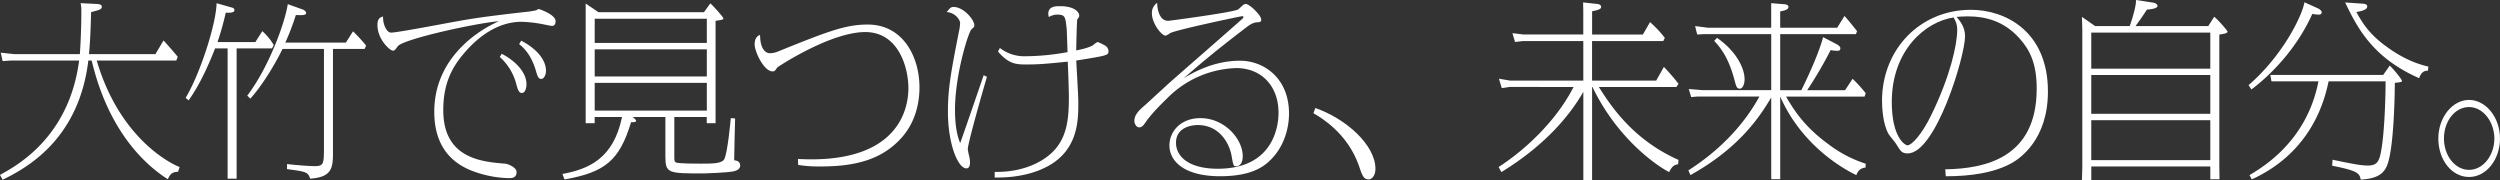 <svg id="main_title" xmlns="http://www.w3.org/2000/svg" width="1412.637" height="101.8" viewBox="0 0 1412.637 101.8">
  <rect x="0" y="0" width="1412.637" height="101.8" fill="#333333" stroke="none"/>
  <path id="パス_7649" data-name="パス 7649" d="M87.824,29.846l4.56-7.739c1.38,1.38,6.883,7.739,8.054,9.224L99.6,33.445H54.665C67.051,75.828,94.6,90.975,101.485,93.613l-.839,2.656c-3.284.21-4.35,1.066-5.818,4.245-12.177-7.739-33.368-26.38-43.012-67.051h-1.9c-5.521,46.069-36.88,61.548-48.428,67.366L0,98.068c9.853-5.4,39.1-21.506,44.707-64.623H6.15l-4.665.314L.419,28.99l7.53.839H45.126c.524-7.53.839-16.213.839-23.934a18.782,18.782,0,0,0-.419-4.874l8.473.419c1.9.1,3.494.21,3.494,1.59,0,1.485-.961,1.695-6.045,3.075-.314,13.662-.734,18.536-1.171,23.725H87.806Z" transform="translate(0 0.762)" fill="#fff"/>
  <path id="パス_7650" data-name="パス 7650" d="M88.849,100.184H83.765V26.564H76.672c-1.695,4.35-7.3,18.746-14.937,29.35l-1.695-1.38C68.3,40.768,77.3,12.693,77.528,1.04l9,2.551a1.392,1.392,0,0,1,1.066,1.485c0,1.59-3.809,1.38-4.874,1.275a156.625,156.625,0,0,1-4.665,16.632h21.4l3.913-6.15a31.876,31.876,0,0,1,6.464,7.844l-.961,1.9H88.849v73.6ZM143.3,85.666c0,8.892-.961,13.662-12.928,14.518-1.066-3.809-2.551-4.018-13.033-5.4V91.921c3.389.419,11.862,1.171,15.566,1.171,5.294,0,5.294-1.275,5.294-11.653V26.879h-23.41c-6.045,12.386-13.976,23.62-18.222,28.075l-1.695-1.695c11.862-15.566,21.192-40.566,22.886-51.695l8.578,3.075c.629.21,1.8,1.171,1.8,1.8,0,1.38-1.695,1.485-5.818,1.275a140.919,140.919,0,0,1-5.94,15.566h34.224l4.018-6.359a93.644,93.644,0,0,1,7.407,8.054l-.839,1.9H143.286V85.666Z" transform="translate(44.852 0.777)" fill="#fff"/>
  <path id="パス_7651" data-name="パス 7651" d="M129.7,16.25c4.123,0,35.273-6.15,41.946-7.2,10.482-1.8,25.21-3.494,35.814-4.665,1.485-.21,3.389-.524,4.245-.734a9.743,9.743,0,0,1,1.485-.734c.419,0,9.539,3.18,9.539,6.779,0,2.76-1.485,2.76-2.219,2.76-.21,0-2.97-.524-3.389-.629a74.432,74.432,0,0,0-13.662-1.695c-13.033,0-24.266,8.054-32.635,18.012-6.464,7.635-11.548,16.632-11.548,31.988,0,27.341,21.925,29.141,35.168,30.189,1.066.1,6.254,1.9,6.254,4.769,0,3.389-2.865,3.389-4.56,3.389a61.847,61.847,0,0,1-21.4-4.455c-16-6.569-20.545-19.811-20.545-33.054,0-30.713,25.315-46.3,36.548-51.171-13.557,1.171-54.35,10.168-57.215,14.2-1.59,2.219-1.8,2.428-2.76,2.428-1.695,0-8.683-6.464-8.683-14.413,0-3.809,1.485-4.35,3.18-4.874-.21,4.35,2.009,9.1,4.455,9.1Zm62.614,11.967c7.844,4.018,13.976,10.587,13.976,17.156,0,2.865-1.066,4.979-2.551,4.979-1.8,0-2.324-1.8-3.284-5.294a31,31,0,0,0-9.224-15.042l1.066-1.8Zm11.024-7.407c10.273,5.4,13.976,11.967,13.976,16.946,0,2.76-1.38,4.665-2.656,4.665-1.695,0-2.219-1.695-3.18-5.084-2.76-9.1-7.2-12.823-9.329-14.623l1.171-1.9Z" transform="translate(91.198 2.181)" fill="#fff"/>
  <path id="パス_7652" data-name="パス 7652" d="M245.17,88.809c0,.961,0,2.009,1.38,2.324,2.656.524,10.814.524,13.871.524,5.818,0,11.338,0,12.823-2.324,2.009-3.18,3.7-22.467,3.809-23.41l2.428.21c-.1,3.18-.524,20.982-.524,23.62,1.066.1,3.389.419,3.389,2.97,0,2.219-2.324,2.97-3.809,3.284-3.389.734-15.671,1.171-16.737,1.171-20.231,0-21.716,0-21.716-9.748V65.294H221.655c1.066.856,1.9,1.695,1.9,2.219,0,.629-1.485.734-1.8.734h-1.066c-6.569,21.611-14.623,28.285-37.614,32.32l-1.171-3.075c14.623-2.76,28.809-8.473,33.683-32.2H200.132v3.494h-5.084V1.195l7.2,4.874h59.644l3.6-4.979c1.38,1.171,7.407,7.739,7.407,8.578,0,.524-.524.734-4.455,1.275V68.788h-4.979V65.294H245.135V88.809ZM200.149,23.452H263.5V9.773H200.149V23.435Zm0,18.955H263.5V27.051H200.149Zm0,19.287H263.5V46.024H200.149Z" transform="translate(135.893 0.814)" fill="#fff"/>
  <path id="パス_7653" data-name="パス 7653" d="M268.556,83.9c2.219.1,4.56.21,7.53.21,48.725,0,54.874-27.865,54.874-40.252,0-11.653-5.608-31.674-24.371-31.674s-46.4,17.7-49.476,19.811c-.315.21-1.275,1.695-1.59,2.009a1.576,1.576,0,0,1-1.275.419c-4.979,0-10.168-11.233-10.168-15.252s2.009-4.979,3.075-5.4c0,7.093,2.551,10.377,5.608,10.377a12.445,12.445,0,0,0,4.455-.961C285.293,11.853,295.355,7.94,307.969,7.94c19.811,0,29.245,18.012,29.245,35.587,0,7.407-1.695,19.6-10.919,29.245-10.692,11.338-25,15.356-44.916,15.356a76.579,76.579,0,0,1-12.718-.856l-.1-3.389Z" transform="translate(182.337 5.931)" fill="#fff"/>
  <path id="パス_7654" data-name="パス 7654" d="M328.914,41.937c-2.114,7.2-10.814,37.4-10.814,40.9a29.808,29.808,0,0,0,.629,3.284,17.417,17.417,0,0,1,.629,4.35c0,.314,0,3.18-2.009,3.18-4.874,0-10.482-13.871-10.482-32.093,0-13.033,1.8-22.781,6.254-45.336a24.8,24.8,0,0,0,.629-4.769c0-1.38-2.219-5.608-7.53-6.15,1.8-2.324,2.428-2.865,3.809-2.865,5.713,0,11.758,7.2,11.758,10.377,0,.839-.1.961-1.485,2.114-1.9,1.59-9.434,25.961-9.434,45.545,0,5.94.524,12.614,2.551,17.907.1.21.314.839.419.839s12.928-37.282,13.242-38.243l1.8.961Zm4.35,53.7c17.051.314,26.695-6.464,28.913-8.054,12.177-8.578,13.033-21.4,13.033-34.434,0-2.76-.314-13.243-.629-19.811-12.718,1.275-16.422,1.59-23.2,1.59-5.713,0-9.958,0-16.213-7.3l1.066-2.009a22.432,22.432,0,0,0,14.518,4.665,133.567,133.567,0,0,0,23.725-2.324c-.1-2.114-.419-12.823-.524-13.452-.734-6.464-.856-7.739-5.294-7.739a9.043,9.043,0,0,0-4.769,1.38,10.793,10.793,0,0,1-.314-1.8C363.575,2,367.82,2,370.249,2c8.788,0,10.814,3.809,10.814,5.189A2.691,2.691,0,0,1,380,9.3c-.314.314-.629,16-.629,17.7,3.18-.629,7.3-1.59,9.539-2.97a10.729,10.729,0,0,1,2.551-1.8,30.3,30.3,0,0,1,3.809,1.8,3.891,3.891,0,0,1,2.324,3.389c0,2.324-.419,2.446-18.222,5.294,1.066,18.851,1.171,20.982,1.171,24.162,0,9.748,0,28.075-20.126,36.967-2.428,1.171-11.443,4.979-25.524,4.979H333.3v-3.18Z" transform="translate(228.758 1.494)" fill="#fff"/>
  <path id="パス_7655" data-name="パス 7655" d="M386.038,11.07c.734,0,37.4-4.874,39.518-6.464.524-.314,2.655-2.446,3.075-2.655a2.2,2.2,0,0,1,1.066-.419c2.446,0,8.892,6.569,8.892,8.788,0,1.38-.524,1.485-2.428,1.59-2.219.21-4.141,1.38-6.254,3.075-18.851,14.308-28.494,22.781-35.063,28.494,4.769-2.865,16.527-9.853,31.779-9.853,13.138,0,27.656,9.539,27.656,29.874,0,8.683-3.075,20.126-12.282,27.865-6.779,5.835-16.737,7.53-26.59,7.53-21.4,0-28.7-9.224-28.7-17.366s6.569-15.461,17.488-15.461c13.767,0,23.934,11.862,23.934,21.506,0,4.018-1.8,5.713-3.6,5.713-1.485,0-1.695,0-2.655-5.713-1.275-7.3-6.883-17.593-19.182-17.593-3.075,0-12.282,1.066-12.282,10.063,0,6.988,6.254,14.623,23.62,14.623,32.635,0,34.329-25.961,34.329-31.569,0-15.147-9.644-25.315-23.934-25.315a57.181,57.181,0,0,0-38.767,16.841c-5.294,5.189-9.539,9.539-12.718,14.2-1.38,2.009-2.219,2.446-3.284,2.446-1.8,0-2.76-2.324-2.76-3.6,0-3.18,2.114-5.608,5.608-8.578.856-.734,11.338-10.377,13.662-12.509,1.59-1.485,40.357-35.273,41.632-36.548.21-.21.734-.629.734-1.066a.587.587,0,0,0-.629-.524c-.734,0-36.967,7.635-40.688,9.539a15.311,15.311,0,0,1-2.551,1.485c-2.551,0-7.844-7.093-7.844-12.509A6.8,6.8,0,0,1,379.783.92c0,1.695.524,10.168,6.254,10.168Z" transform="translate(274.08 0.687)" fill="#fff"/>
  <path id="パス_7656" data-name="パス 7656" d="M425.841,34.93C443,40.87,459.856,55.7,459.856,69.364c0,3.809-2.114,5.94-3.809,5.94-2.97,0-3.7-2.324-5.608-7.949C443.975,49.029,428.933,40.241,424.81,37.9l1.066-2.97Z" transform="translate(317.349 26.094)" fill="#fff"/>
  <path id="パス_7657" data-name="パス 7657" d="M537.565,101.21h-4.979v-49.9c-7.739,13.452-21.611,30.189-46.3,45.336l-1.59-2.865c13.557-8.683,31.988-24.9,42.366-45.231H490.832l-4.35.629-1.59-5.294,6.359,1.066h41.317V22.61H498.345l-4.35.524-1.485-4.979,6.15.734h33.893V5.559l-.1-4.769,7.844.839c.961.1,2.324.419,2.324,1.695,0,.734-.1,1.485-5.084,2.446V18.907h28.7l4.018-6.988a59.941,59.941,0,0,1,8.368,8.892l-.856,1.8H537.513V44.955h36.234l4.35-7.739a118.163,118.163,0,0,1,8.263,9.539l-1.171,1.8H541.339c6.569,10.273,18.851,29.56,45.021,41.213l-.21,2.428c-2.114.419-3.284.856-5.084,4.455-7.425-3.809-29.455-19.182-43.326-48.1h-.21V101.21Z" transform="translate(362.089 0.59)" fill="#fff"/>
  <path id="パス_7658" data-name="パス 7658" d="M646.185,93.937c-2.865.21-4.35,1.9-5.189,4.245-8.683-4.123-31.255-17.593-43.012-44.392v46.716H592.9V54.315c-5.818,9.644-16.946,27.865-45.65,43.851L546.08,95.51c6.674-4.35,26.9-17.593,40.147-41.737H551.164l-3.494.314-1.38-4.56,7.739.629H592.9V18.518H554.868l-3.809.21-1.17-4.769,7.3.961h35.692V1.03l7.844.629c.856.1,1.9.524,1.9,1.38,0,1.695-2.009,2.114-4.665,2.655v9.224h32.2l4.141-6.674c2.428,2.76,2.865,3.284,7.093,8.578l-.629,1.695h-42.8V50.192h11.967c.1-.314,9.224-18.326,12.282-29.979l7.093,3.7c.629.314,2.656,1.38,2.656,2.551,0,1.485-1.17,1.485-1.8,1.485a20.888,20.888,0,0,1-3.7-.419,231.425,231.425,0,0,1-13.243,22.677h21.4l4.245-6.464A82.629,82.629,0,0,1,646.29,51.9l-.629,1.9H601.269c4.228,7.2,9.958,16.632,23.515,26.59A70.5,70.5,0,0,0,646.29,91.736l-.1,2.219Zm-83.91-73.306c10.168,6.988,15.566,16.527,15.566,23.41,0,2.76-1.066,5.294-2.76,5.294s-2.009-1.38-2.97-4.979c-3.494-13.452-8.788-19.182-11.443-22.03l1.59-1.695Z" transform="translate(407.942 0.769)" fill="#fff"/>
  <path id="パス_7659" data-name="パス 7659" d="M644.412,93.3c22.886-.314,51.695-6.674,51.695-45.545,0-13.976-3.7-21.82-9.853-28.6C677.571,9.617,667.508,6.874,656.9,6.874c-2.656,0-4.455.21-6.045.314,1.9,2.219,4.769,5.713,4.769,10.919,0,11.338-16.527,66.213-32.408,66.213-3.284,0-4.018-1.275-6.569-5.4-.524-.961-3.494-4.35-4.018-5.189-3.7-6.045-3.913-16.527-3.913-19.182,0-28.913,21.4-51.38,50.21-51.38,19.392,0,43.536,12.072,43.536,46.192,0,27.114-15.793,37.823-20.545,40.461-9.958,5.5-23.2,7.407-37.177,7.407l-.314-3.913ZM614.223,55.267c0,19.916,7.407,24.476,8.892,24.476,2.324,0,8.054-6.045,13.347-16.946,10.814-22.135,14.727-39.937,14.727-48.306,0-2.655-.419-4.123-2.009-6.988-15.9,2.324-34.958,18.431-34.958,47.781Z" transform="translate(454.736 2.368)" fill="#fff"/>
  <path id="パス_7660" data-name="パス 7660" d="M744.754,14.728l3.389-5.294c1.9,1.485,7.53,7.844,7.53,8.473,0,1.066-3.6,1.485-4.665,1.59V94.078l.1,7.2h-5.189v-7.2H678.664v7.635H673.37l.21-6.569V16.422l-.21-6.883,7.425,5.189h19.6C702.3,9.539,704.205,2.219,703.891,0l9.749,1.485c1.066.21,2.428.734,2.428,1.9,0,1.59-4.769,2.009-5.94,2.009-1.485,2.324-4.665,6.988-6.464,9.329h41.108ZM678.646,38.784h67.261V18.431H678.646V38.767Zm0,25.524h67.261V42.383H678.646Zm0,26.171h67.261V67.907H678.646Z" transform="translate(503.032)" fill="#fff"/>
  <path id="パス_7661" data-name="パス 7661" d="M766.578,4.224c.856.419,2.009,1.275,2.009,2.219s-.734,1.275-1.695,1.275a19.71,19.71,0,0,1-3.6-.419C753.86,28.281,738.4,42.886,728.86,50l-1.59-2.446c19.5-16.841,30.4-39.518,31.569-46.821l7.739,3.494Zm40.461,32.3c3.6,3.494,6.883,8.054,6.883,8.578,0,.734-.419.734-4.018,1.171,0,3.494-.314,38.767-4.769,47.572-1.8,3.6-4.979,6.569-14.518,7.093-.524-4.018-2.97-5.189-16.108-7.844l.21-3.389c10.587,2.219,16,3.284,19.916,3.284,5.818,0,6.674-2.865,7.844-10.063,1.8-11.338,2.219-31.15,2.219-37.509H772.5c-1.9,8.578-8.368,39.413-43.431,55.4l-1.275-2.446c31.674-18.222,37.177-44.6,38.994-52.97H740.2l-.629-3.6h63.767l3.7-5.294ZM790.617,1.464c2.114.1,3.7.21,3.7,1.695,0,2.009-4.141,2.76-6.15,3.075,3.494,6.359,7.407,12.509,16.527,19.182,7.425,5.5,15.252,9.644,24.162,11.653l-.21,2.324c-2.219,0-3.913.961-4.979,4.245C796.872,31.88,788.4,14.392,781.83.835l8.788.629Z" transform="translate(543.298 0.545)" fill="#fff"/>
  <path id="パス_7662" data-name="パス 7662" d="M823.493,54.14c0,11.758-7.635,21.716-17.488,21.716S788.64,66.108,788.64,54.14s7.949-21.82,17.366-21.82S823.493,42.068,823.493,54.14Zm-31.674,0c0,9.644,6.255,17.7,14.186,17.7s14.308-8.159,14.308-17.7-6.464-17.8-14.308-17.8S791.82,44.182,791.82,54.14Z" transform="translate(589.143 24.144)" fill="#fff"/>
</svg>
